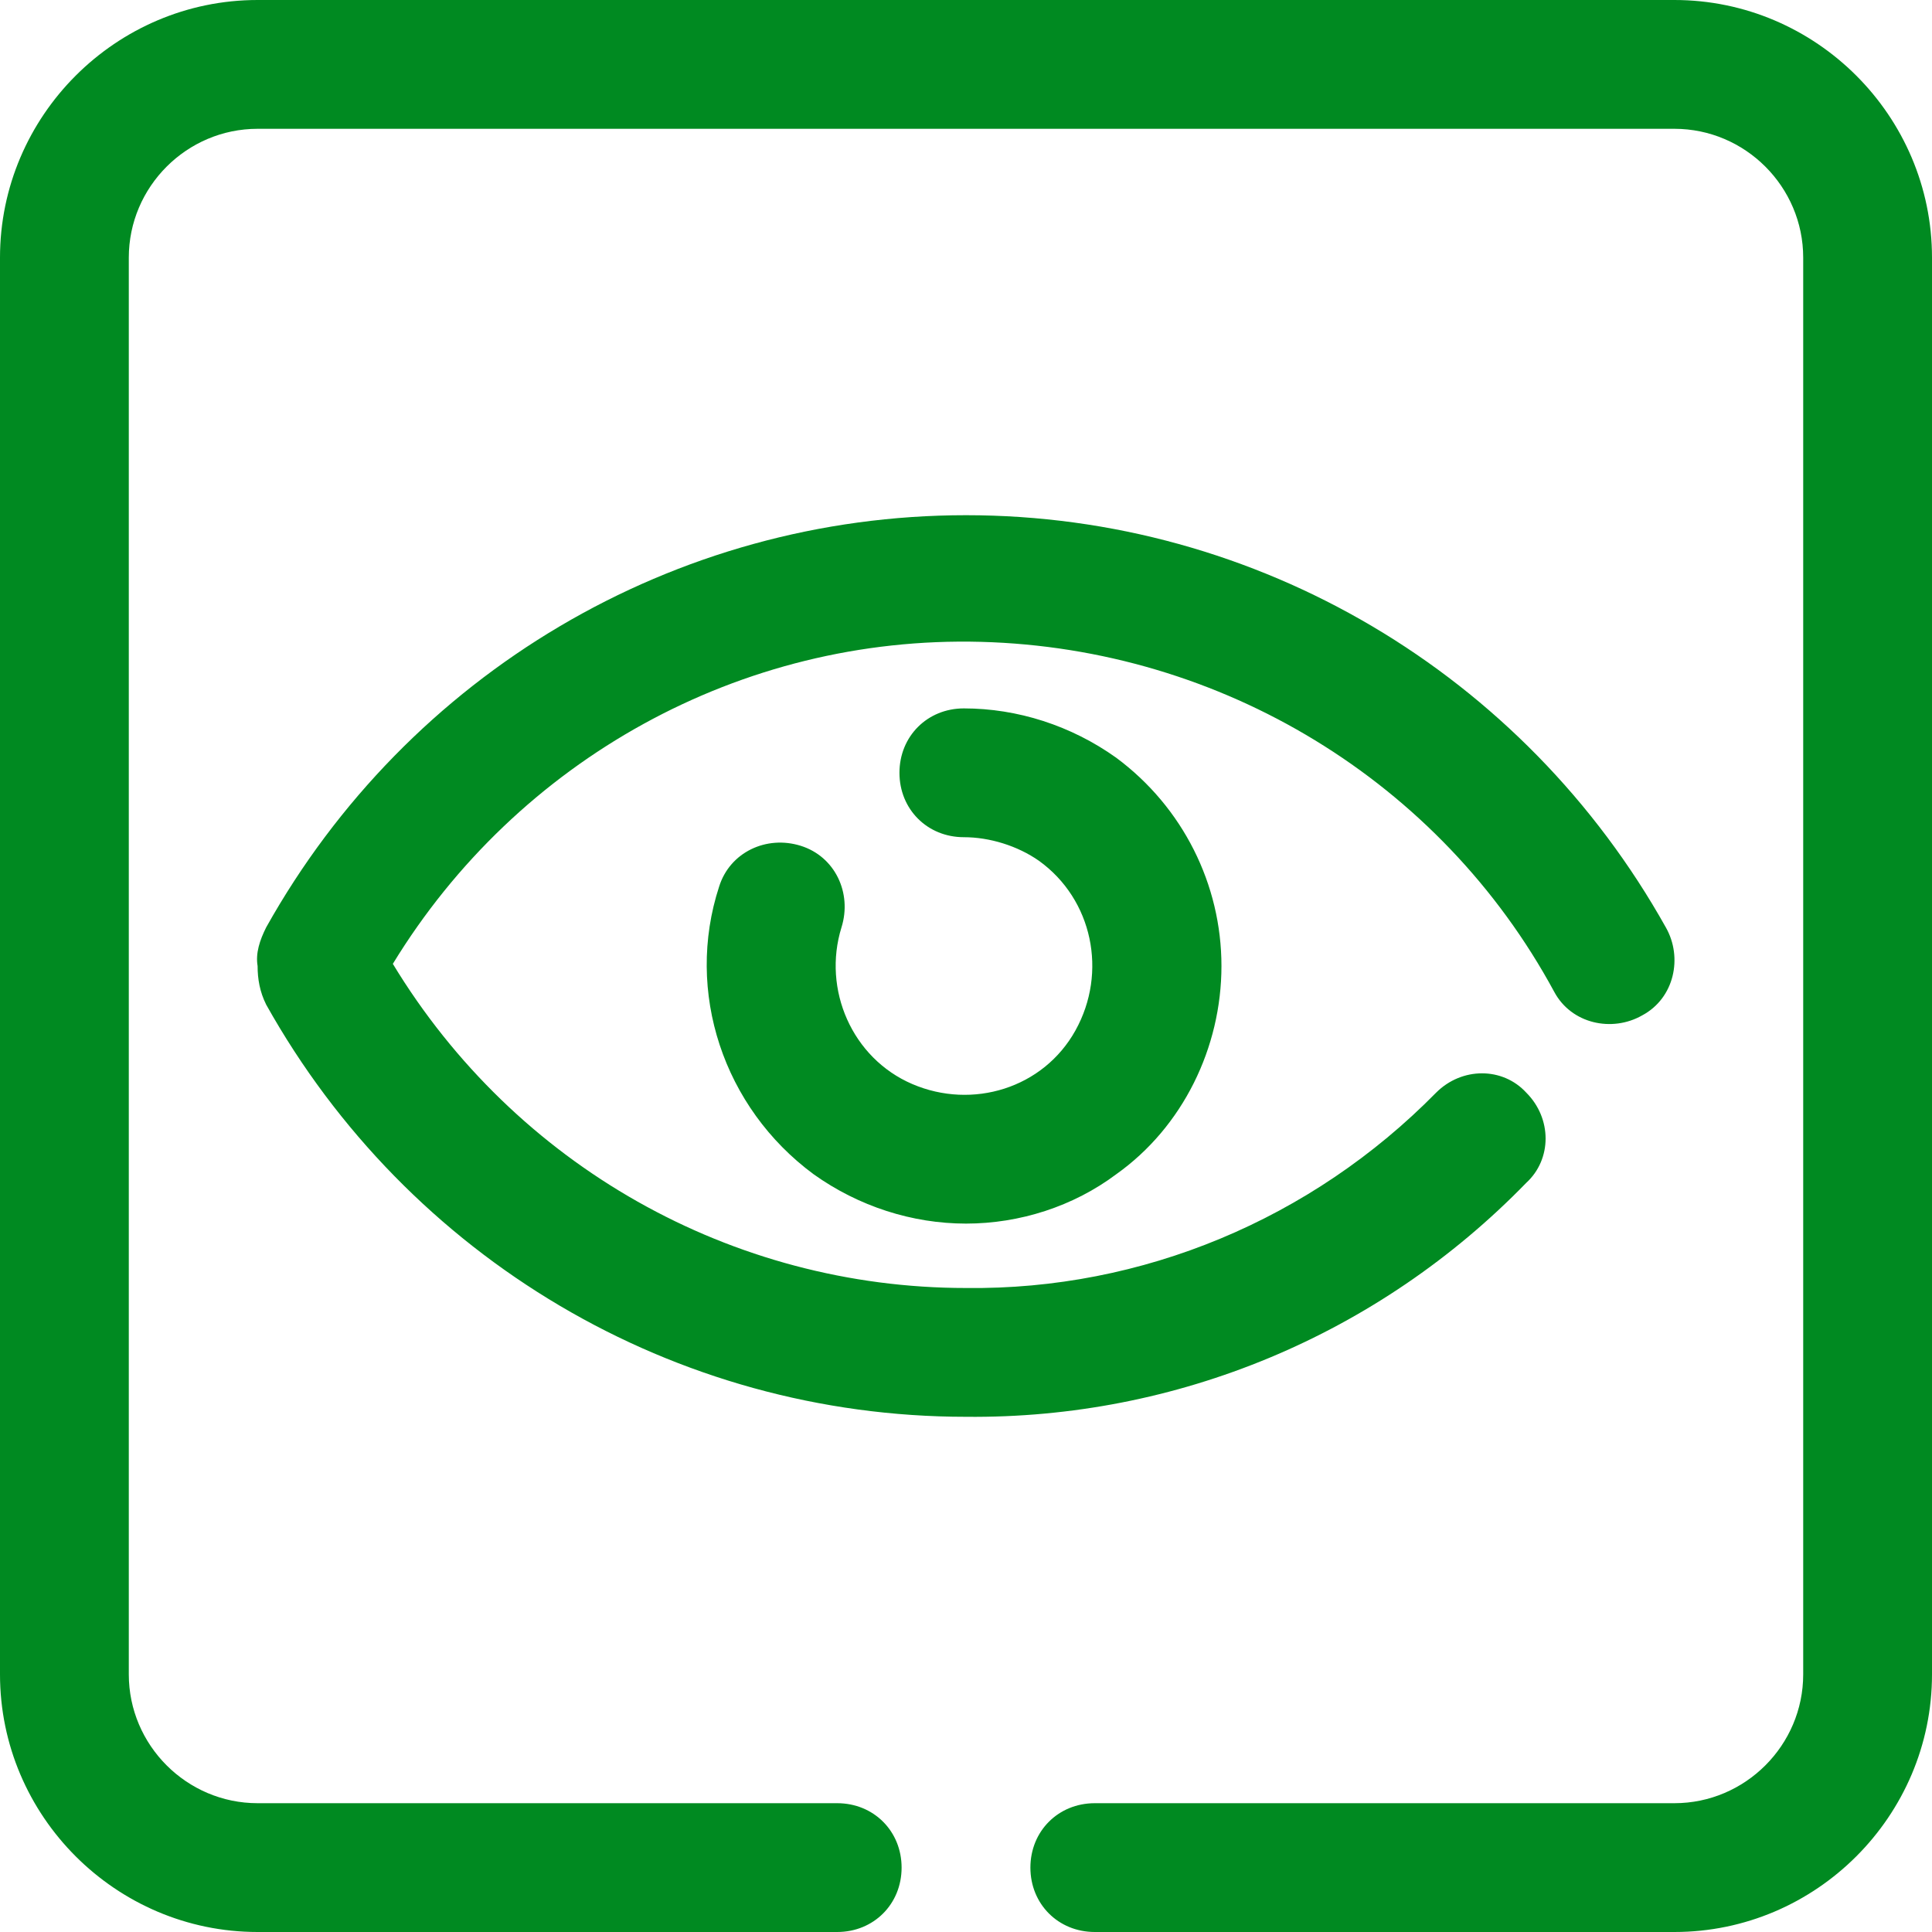 <svg width="90" height="90" viewBox="0 0 90 90" fill="none" xmlns="http://www.w3.org/2000/svg">
<g clip-path="url(#clip0_2_4687)">
<path d="M78 90H51C49.3 90 48 88.7 48 87C48 85.3 49.3 84 51 84H78C81.3 84 84 81.3 84 78V12C84 8.7 81.3 6 78 6H12C8.7 6 6 8.7 6 12V78C6 81.3 8.7 84 12 84H39C40.7 84 42 85.3 42 87C42 88.7 40.7 90 39 90H12C5.4 90 0 84.6 0 78V12C0 5.4 5.4 0 12 0H78C84.6 0 90 5.4 90 12V78C90 84.6 84.6 90 78 90ZM45 66C31.4 66 19 58.6 12.4 46.8C12.1 46.2 12 45.6 12 45C11.9 44.4 12.1 43.8 12.4 43.2C19 31.4 31.4 24 45 24C58.6 24 71 31.4 77.6 43.2C78.4 44.6 78 46.5 76.5 47.3C75.1 48.1 73.2 47.7 72.4 46.2C67.1 36.4 56.9 30.2 45.7 29.9C34.5 29.6 24.1 35.4 18.3 44.9C24 54.3 34.1 60 45 60C53.2 60.1 61.1 56.8 66.9 50.9C68.1 49.7 70 49.7 71.1 50.9C72.3 52.1 72.3 54 71.1 55.1C64.2 62.2 54.8 66.1 45 66ZM45 57C42.5 57 40 56.2 37.9 54.7C33.7 51.6 31.9 46.2 33.5 41.3C34 39.7 35.7 38.9 37.3 39.4C38.9 39.9 39.7 41.6 39.2 43.2C38.3 46.1 39.7 49.3 42.5 50.5C45.3 51.7 48.6 50.7 50.1 48C51.6 45.3 50.9 41.9 48.4 40.1C47.4 39.4 46.1 39 44.9 39C43.2 39 41.9 37.7 41.9 36C41.9 34.3 43.2 33 44.9 33C47.4 33 49.9 33.8 52 35.3C55.1 37.6 56.9 41.2 56.9 45C56.9 48.8 55.1 52.5 52 54.7C50 56.2 47.5 57 45 57Z" fill="#008A21"/>
</g>
<defs>
<clipPath id="clip0_2_4687">
<rect width="90" height="90" fill="white"/>
</clipPath>
</defs>
</svg>
